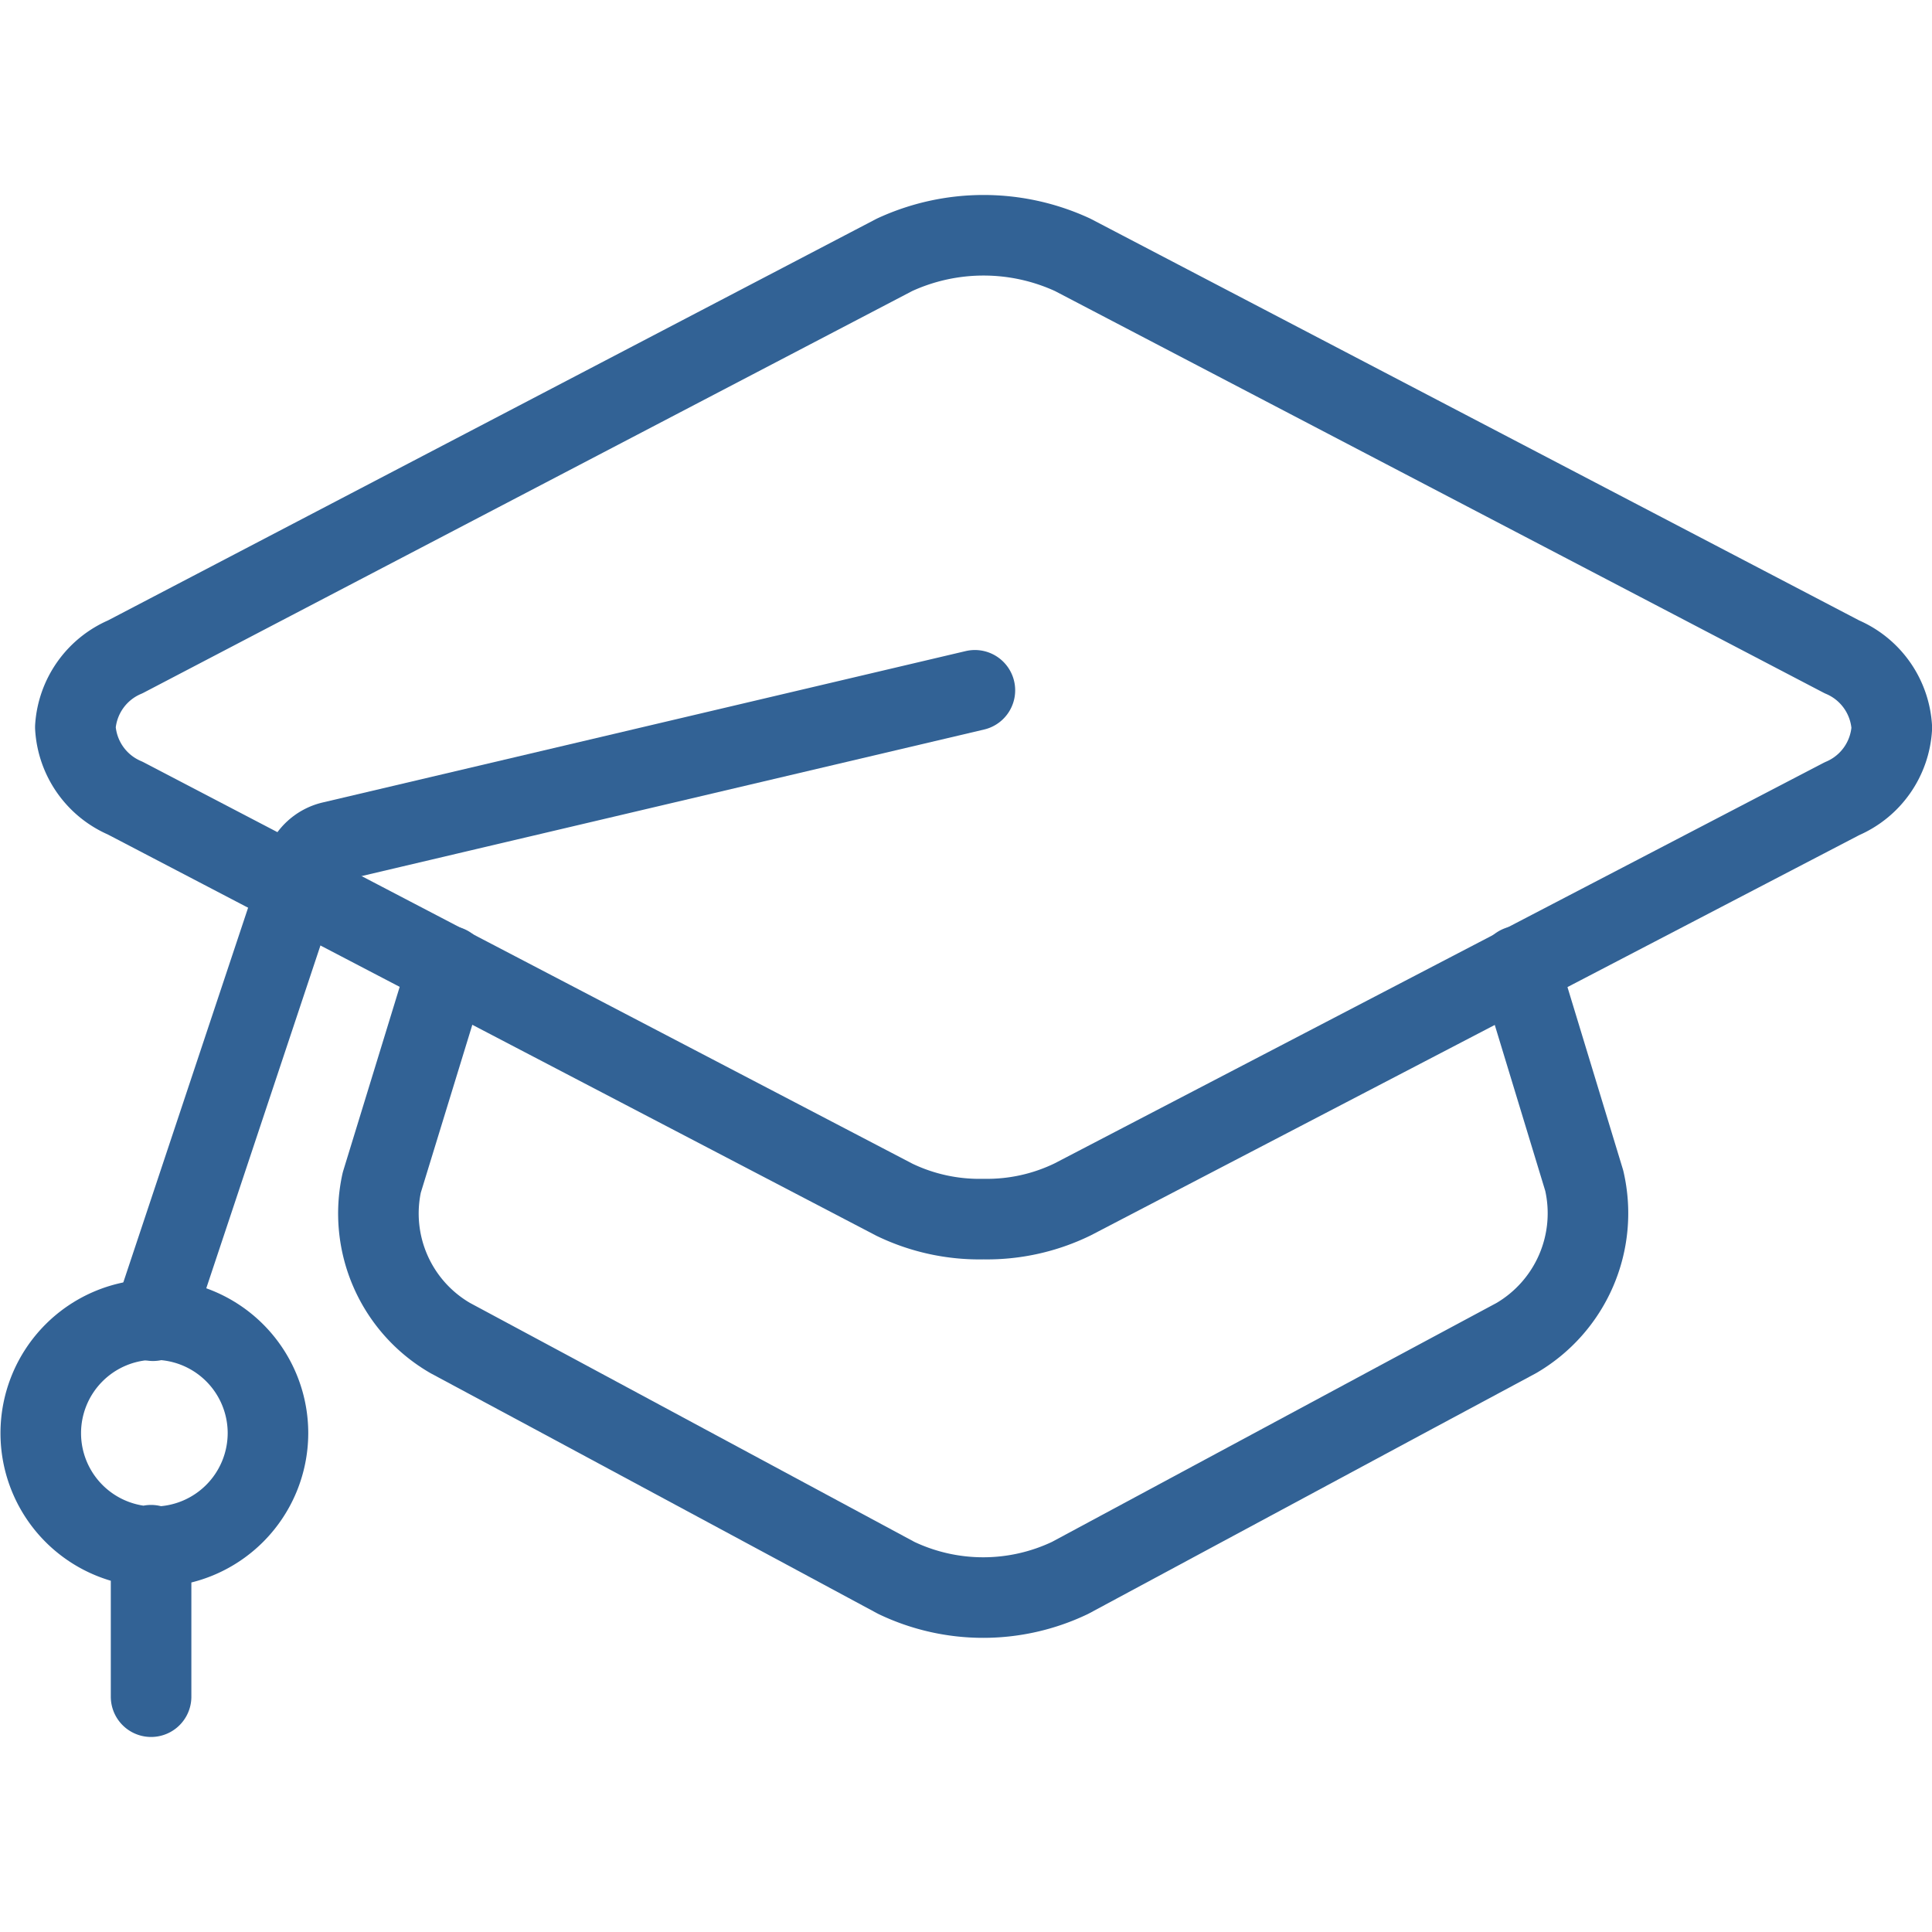 <svg xmlns="http://www.w3.org/2000/svg" viewBox="0 0 100 100"><defs><style>.a{fill:none;stroke:#326295;stroke-linecap:round;stroke-linejoin:round;stroke-width:4.17px}</style></defs><path class="a" d="M78.62 50 82 61.11a7.48 7.48 0 0 1-3.52 8.15L73 72.2l-17.61 9.47a10.44 10.44 0 0 1-9 0l-17.77-9.56-5.31-2.85a7.45 7.45 0 0 1-3.55-8.05L23.2 50"/><path class="a" d="M50.91 63.1a10.12 10.12 0 0 1-4.61-1L6.48 41.31h0a4.25 4.25 0 0 1-2.58-3.67A4.25 4.25 0 0 1 6.48 34L46.3 13.19a11 11 0 0 1 9.22 0L95.34 34a4.25 4.25 0 0 1 2.58 3.67 4.25 4.25 0 0 1-2.58 3.67L55.52 62.08a10.12 10.12 0 0 1-4.61 1.02Z"/><path class="a" d="m7.92 68.36 7.83-23.51a2 2 0 0 1 1.41-1.28l33.3-7.84"/><path class="a" d="M8 80.06a5.88 5.88 0 1 1 5.87-5.88A5.89 5.89 0 0 1 8 80.06ZM7.82 87.82v-7.84"/></svg>
